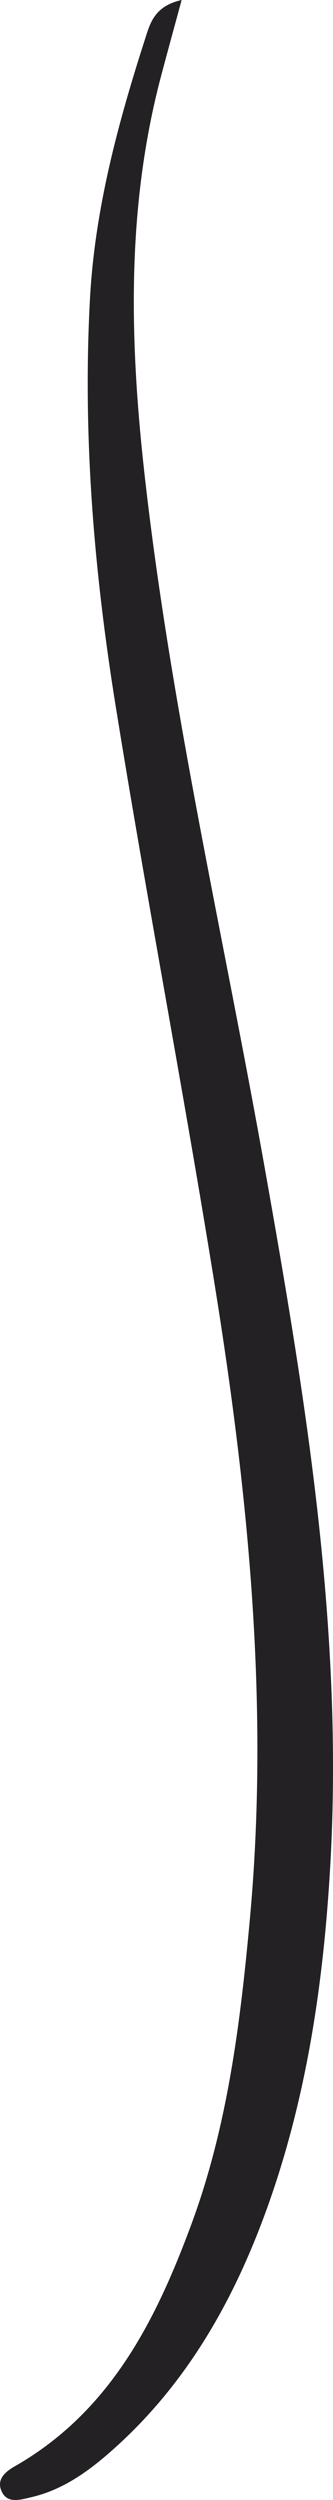 <svg width="32" height="240" viewBox="0 0 32 240" fill="none" xmlns="http://www.w3.org/2000/svg">
<path d="M17.455 0C16.698 2.79 16.079 5.035 15.483 7.285C12.103 20.035 12.461 32.925 13.927 45.872C16.456 68.181 21.518 90.056 25.44 112.124C29.397 134.387 33.057 156.677 31.719 179.421C31.075 190.335 29.503 201.109 25.848 211.47C22.599 220.678 17.923 229.053 10.371 235.585C8.186 237.475 5.823 239.093 2.954 239.744C1.965 239.967 0.603 240.438 0.093 239.01C-0.276 237.978 0.513 237.285 1.402 236.777C10.581 231.539 14.962 222.807 18.4 213.503C21.88 204.086 23.095 194.198 24.008 184.274C25.889 163.818 23.882 143.555 20.64 123.396C17.657 104.848 14.115 86.387 11.124 67.841C9.035 54.882 7.932 41.816 8.647 28.655C9.115 20.063 11.332 11.84 13.951 3.708C14.411 2.292 14.804 0.589 17.455 0Z" fill="#232123"/>
</svg>
